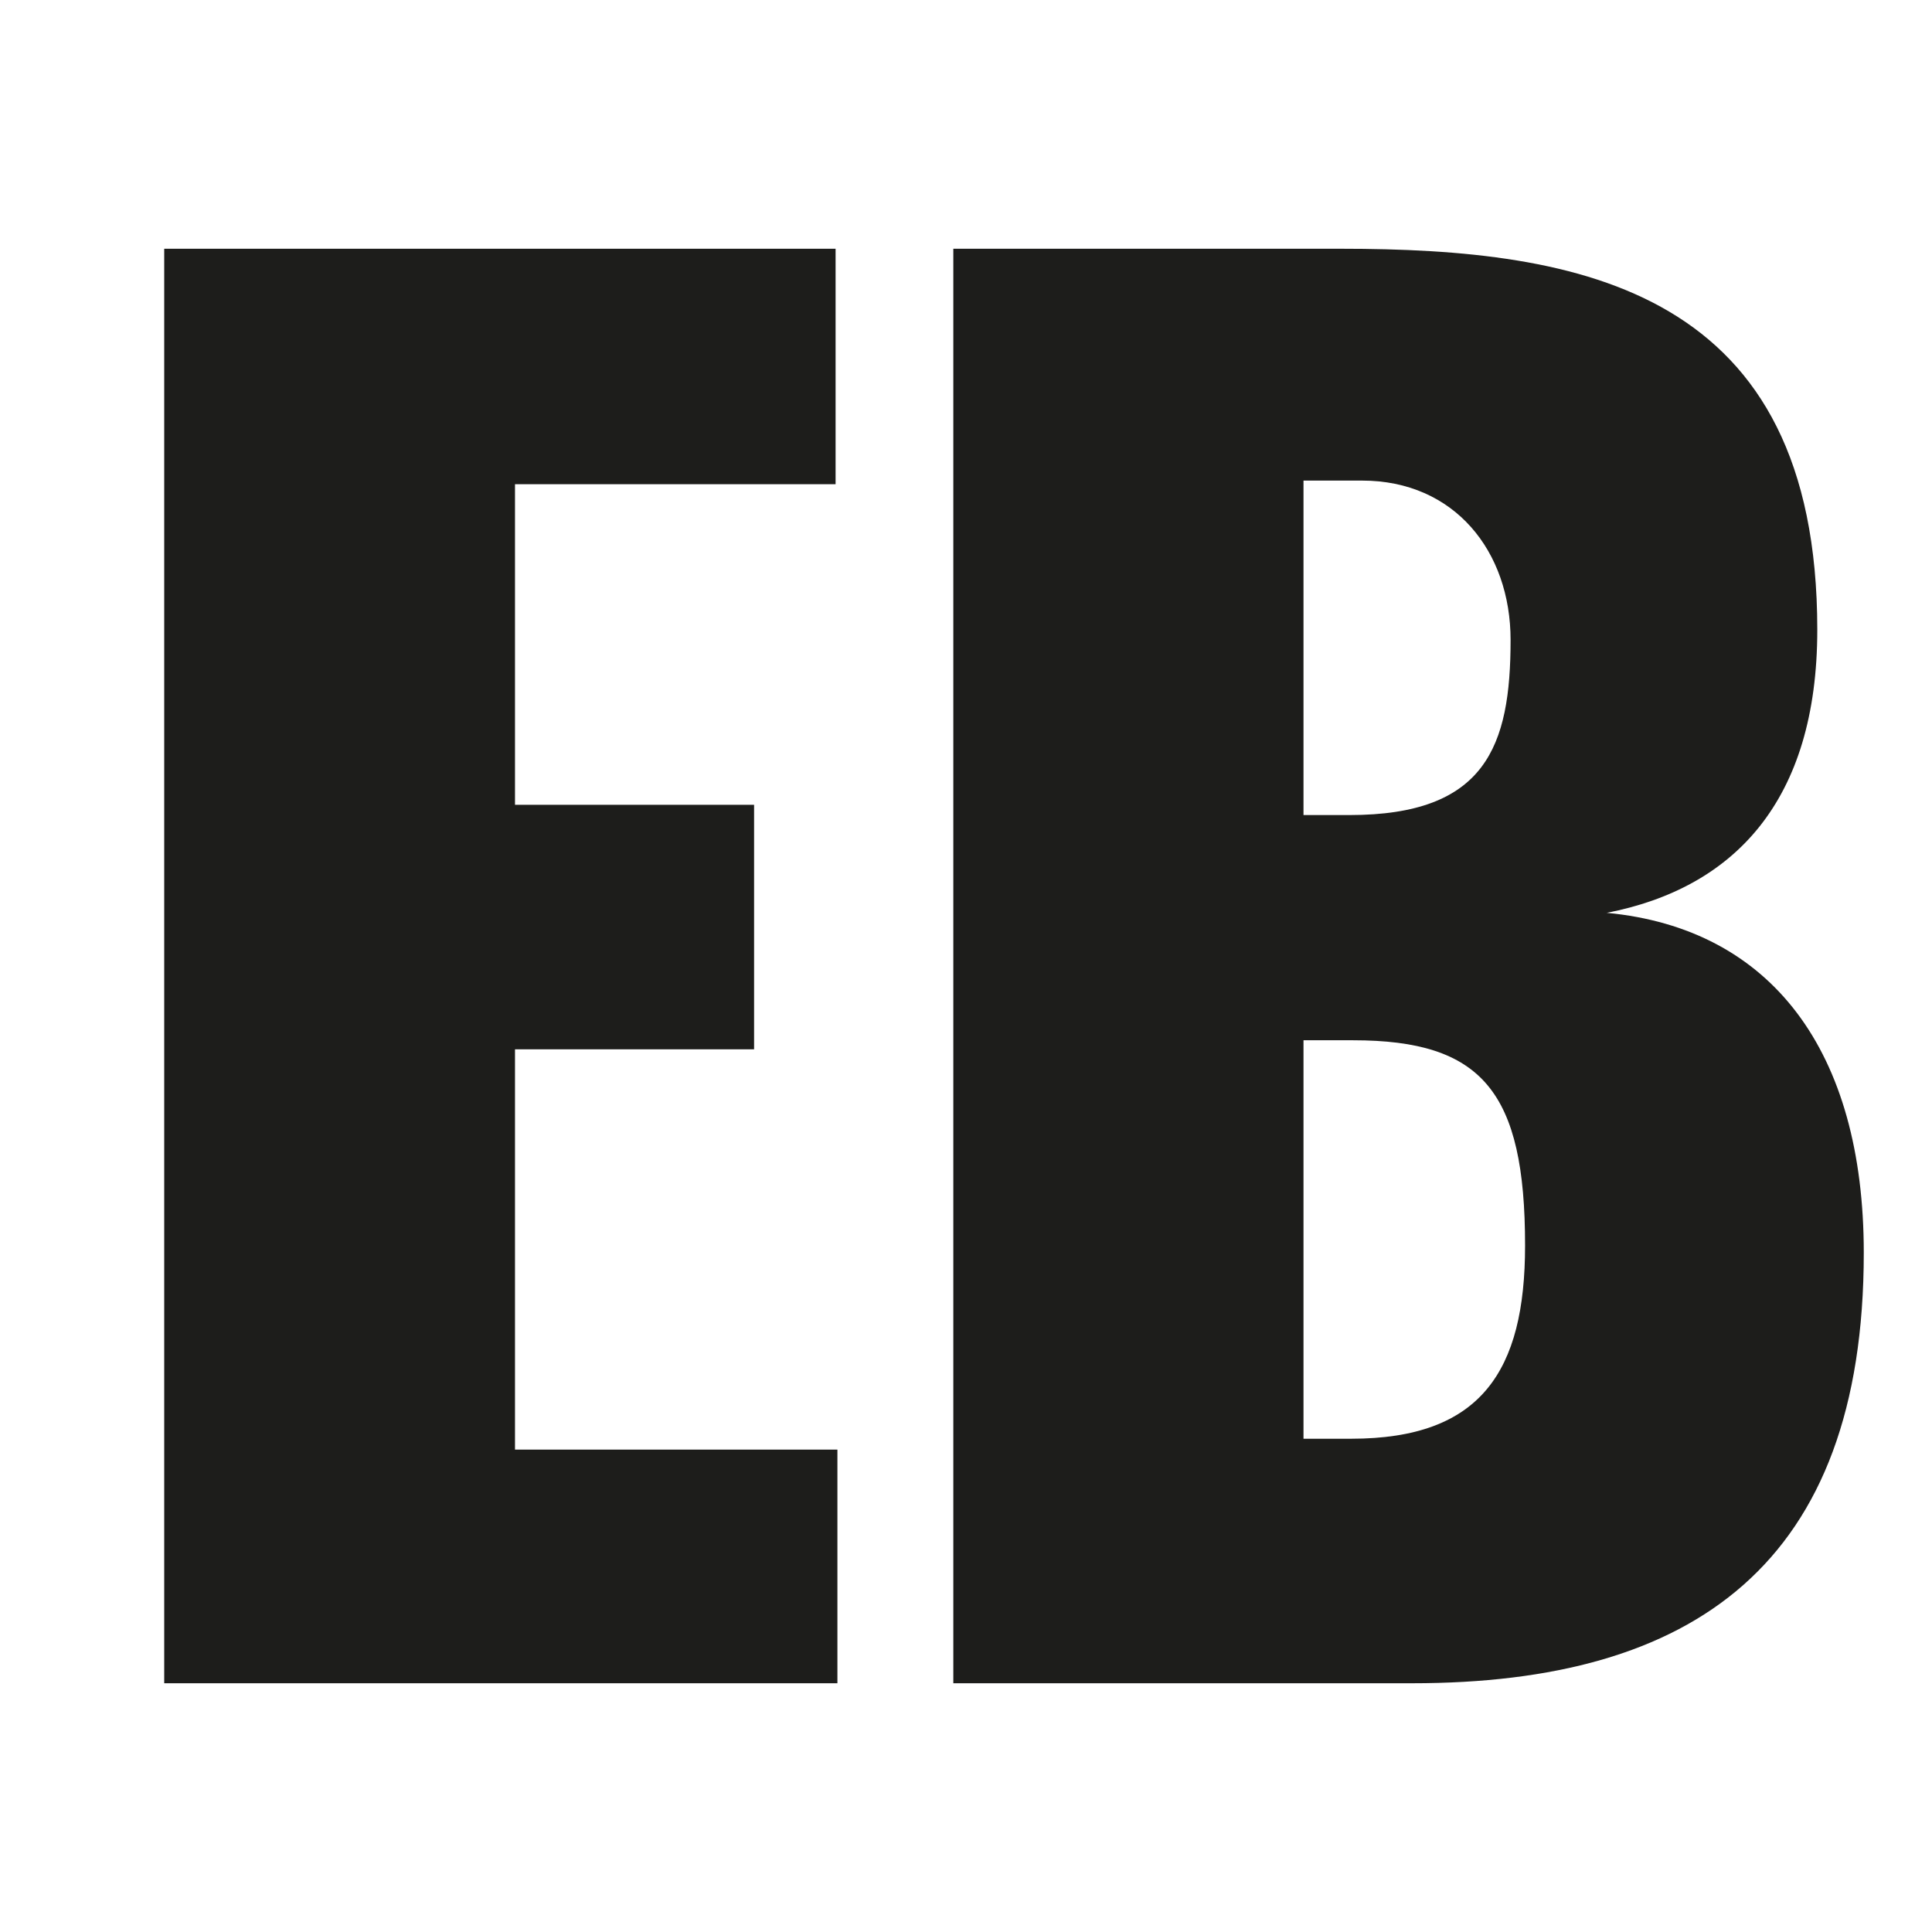 <svg xmlns="http://www.w3.org/2000/svg" version="1.1" xmlns:xlink="http://www.w3.org/1999/xlink" width="32" height="32"><rect width="100%" height="100%" fill="#808080" stroke="none"/><svg id="SvgjsSvg1121" xmlns="http://www.w3.org/2000/svg" version="1.1" viewBox="0 0 32 32">
  <!-- Generator: Adobe Illustrator 29.8.2, SVG Export Plug-In . SVG Version: 2.1.1 Build 3)  -->
  <defs>
    <style>
      .st0 {
        fill: #1d1d1b;
      }

      .st1 {
        fill: #fff;
      }
    </style>
  </defs>
  <rect class="st1" width="32" height="32"></rect>
  <g>
    <polygon class="st0" points="8.53 17.38 12.49 17.38 12.49 13.33 8.53 13.33 8.53 8.02 13.84 8.02 13.84 4.12 2.72 4.12 2.72 27.88 13.87 27.88 13.87 24.01 8.53 24.01 8.53 17.38"></polygon>
    <path class="st0" d="M26.61,15.12c2.11-.41,3.49-1.85,3.49-4.69,0-5.63-3.9-6.31-7.89-6.31h-6.42v23.76h7.6c4.66,0,7.48-1.97,7.48-7.13,0-3.34-1.53-5.37-4.25-5.63ZM21.59,7.96h.97c1.53,0,2.46,1.17,2.46,2.64,0,1.76-.41,2.9-2.67,2.9h-.76v-5.54ZM22.38,23.83h-.79v-6.6h.82c2.14,0,2.85.85,2.85,3.4,0,2.08-.73,3.2-2.88,3.2Z"></path>
  </g>
</svg><style>@media (prefers-color-scheme: light) { :root { filter: none; } }
@media (prefers-color-scheme: dark) { :root { filter: none; } }
</style></svg>